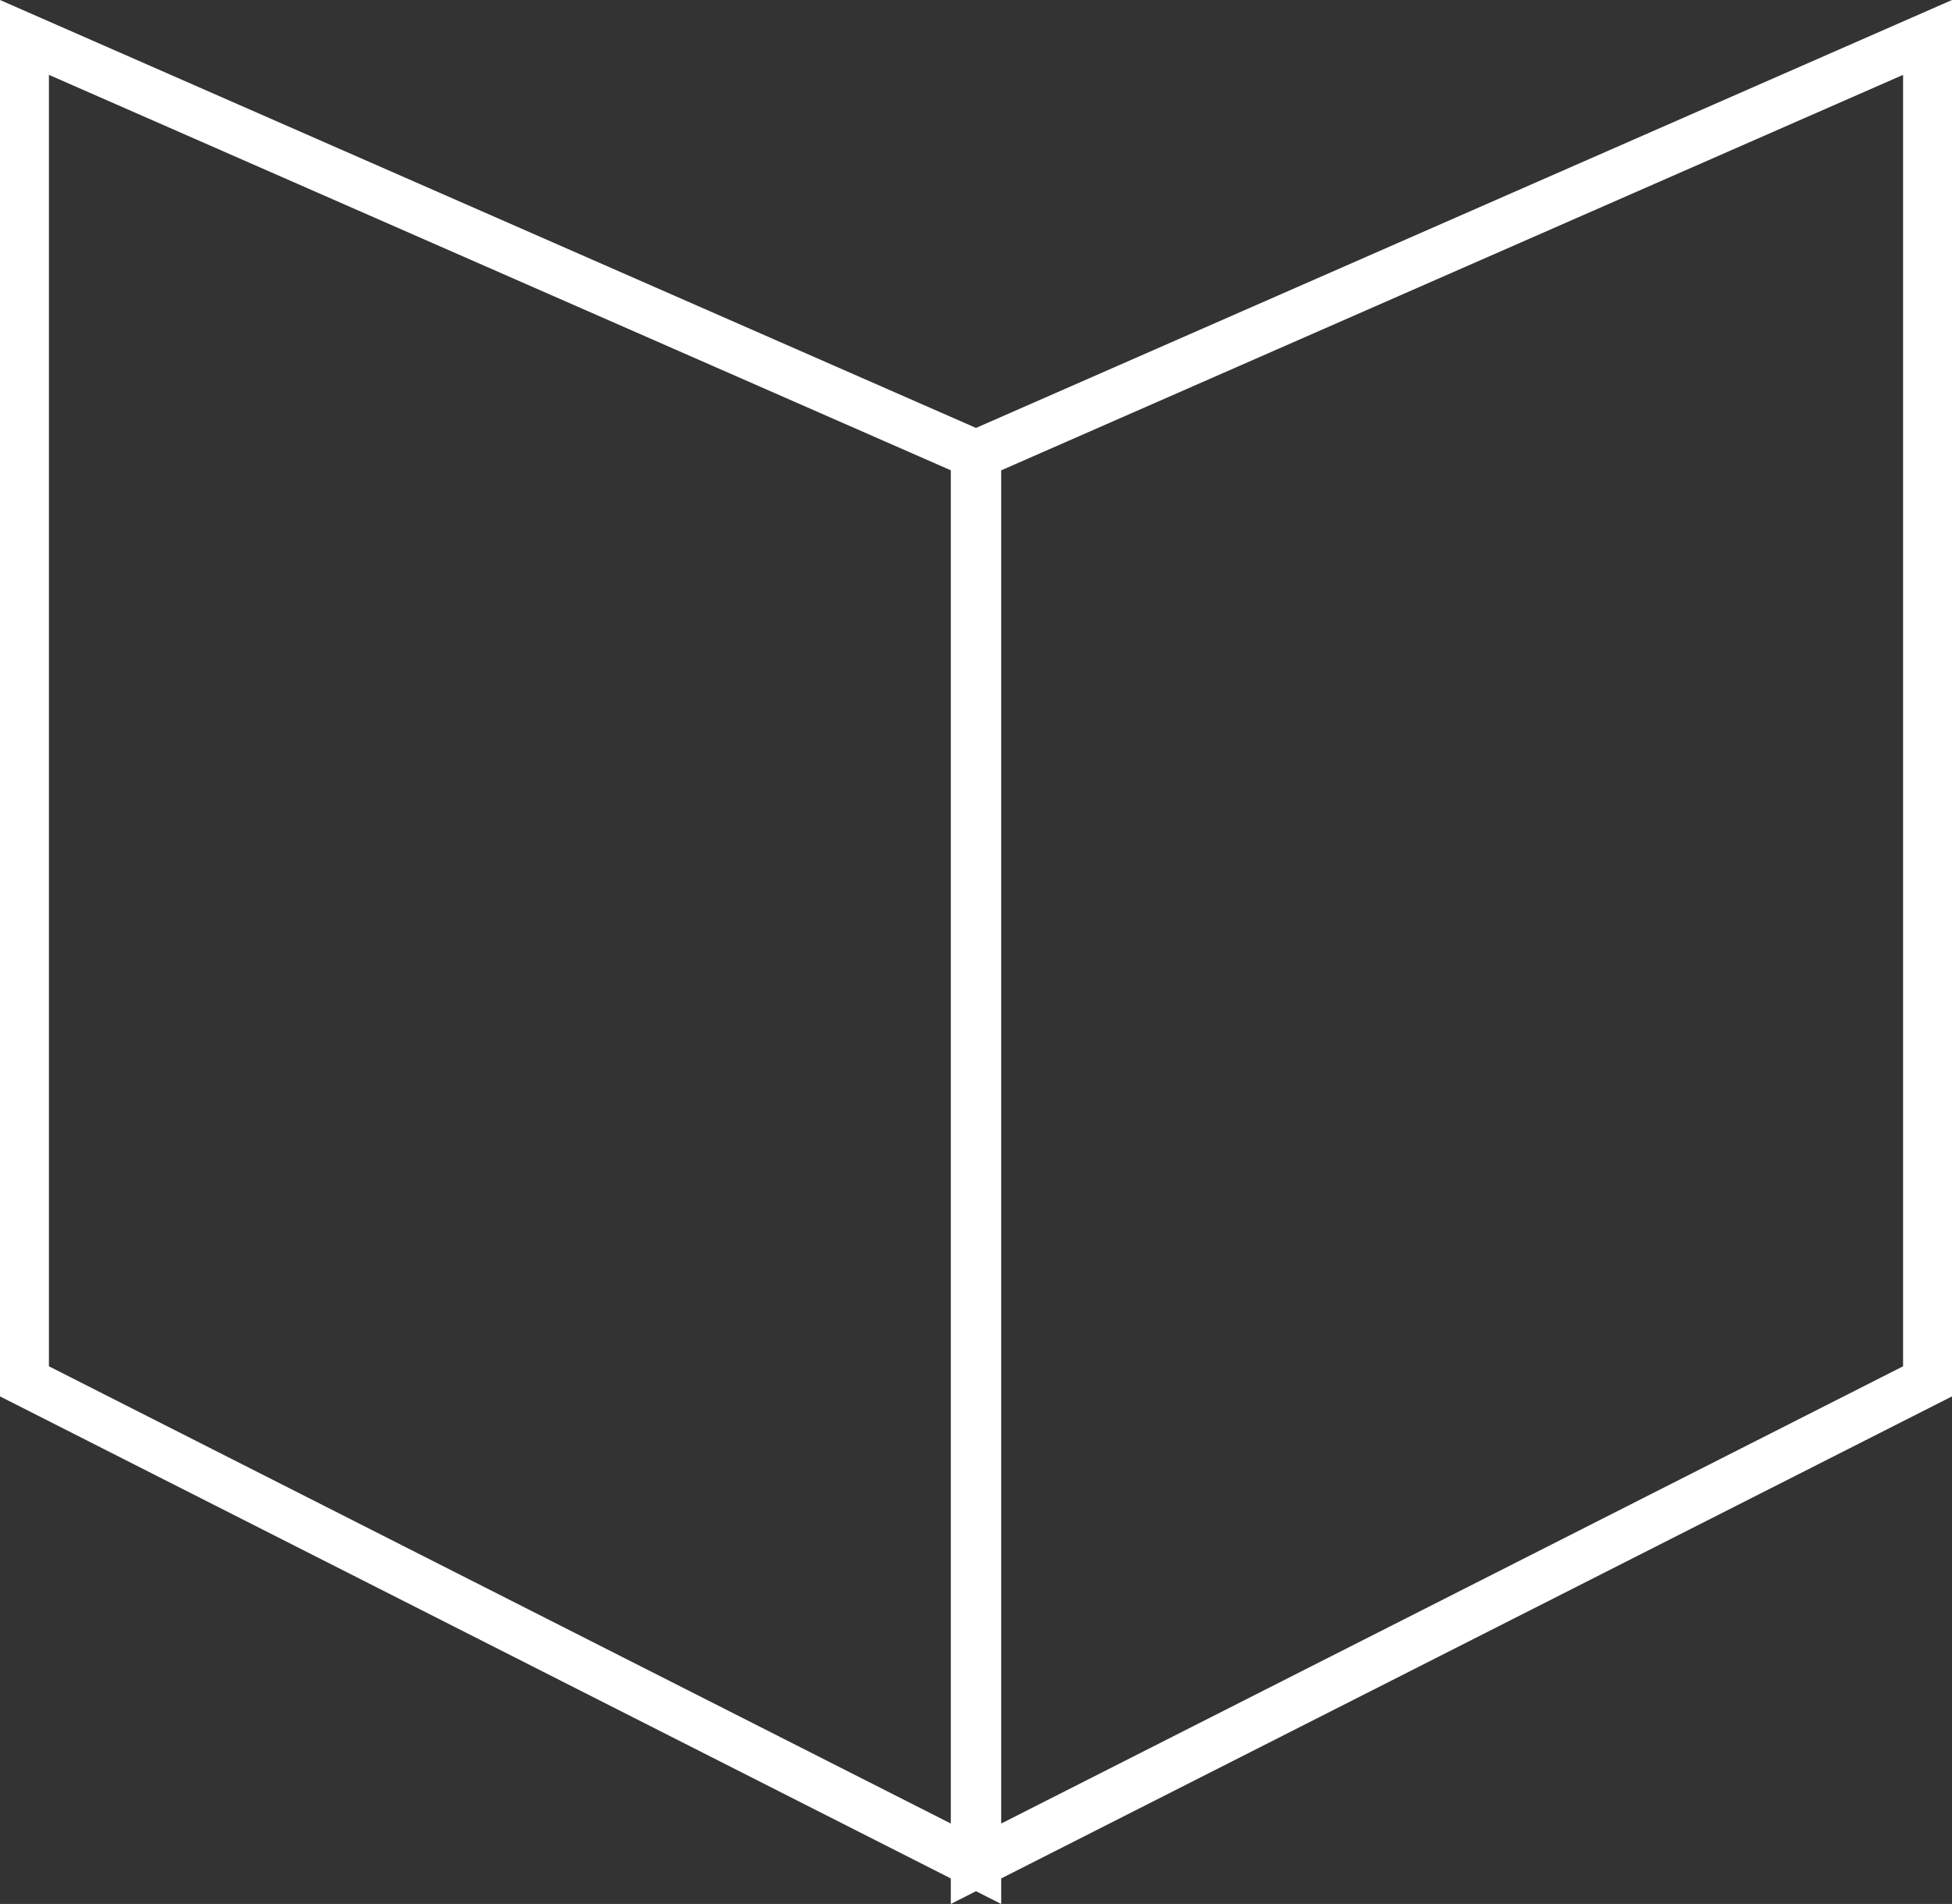 <svg xmlns="http://www.w3.org/2000/svg" id="Layer_2" viewBox="0 0 399 389.09"><rect x="0" y="0" width="399" height="389.09" fill="#333333" stroke="none"/><defs><style>.cls-1{fill:#fff;stroke-width:0px;}</style></defs><g id="Icons"><path class="cls-1" d="M399,0l-199.5,87.45L0,0v285.37l194.35,98.51v5.22l5.15-2.61,5.15,2.61v-5.22l194.35-98.51V0ZM10,279.22V15.3l184.35,80.81v276.55L10,279.22ZM389,279.22l-184.35,93.44V96.12L389,15.3v263.92Z"></path></g></svg>